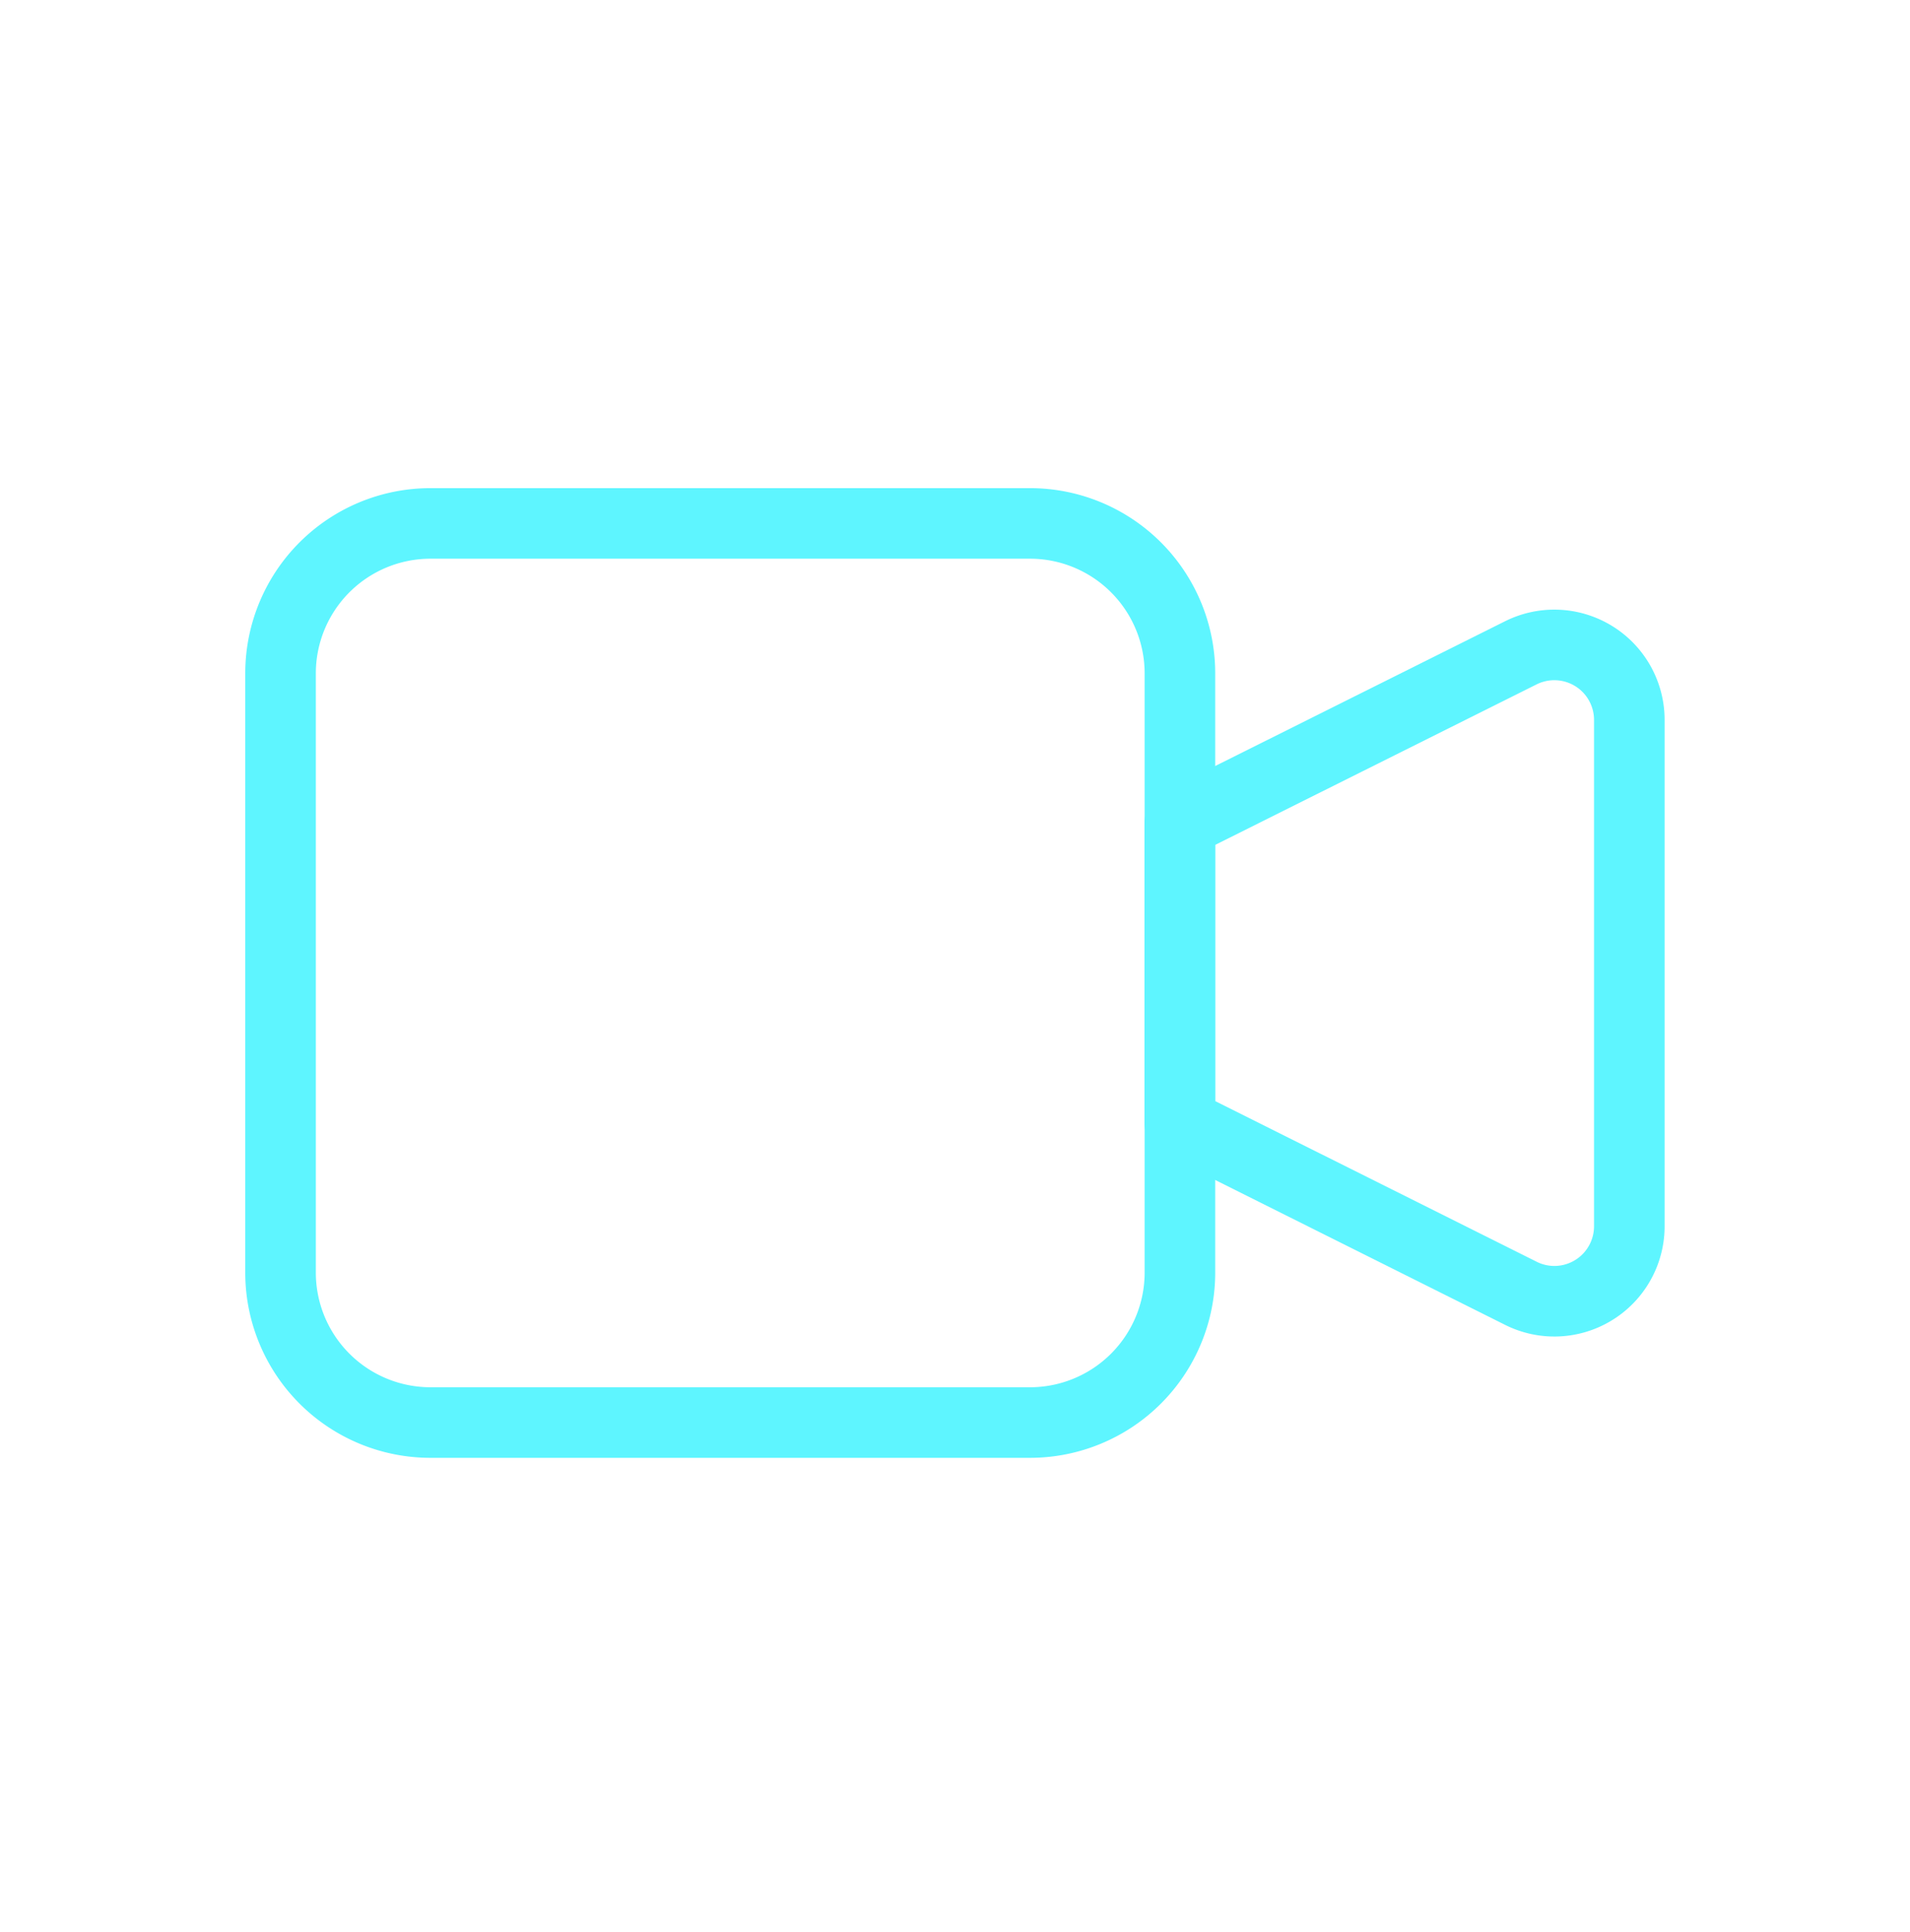 <svg id="Capa_1" data-name="Capa 1" xmlns="http://www.w3.org/2000/svg" viewBox="0 0 433 438"><path d="M267.46,186.62,344.79,148a17,17,0,0,1,24.58,15.18V278a17,17,0,0,1-16.22,17,16.92,16.92,0,0,1-8.36-1.78l-77.33-38.65Z" fill="none" stroke="#5ef5ff" stroke-linecap="round" stroke-linejoin="round" stroke-width="16"/><path d="M233.49,118.67H97.6a34,34,0,0,0-34,34V288.52a34,34,0,0,0,34,34H233.49a34,34,0,0,0,34-34V152.64A34,34,0,0,0,233.49,118.67Z" fill="none" stroke="#5ef5ff" stroke-linecap="round" stroke-linejoin="round" stroke-width="16"/></svg>